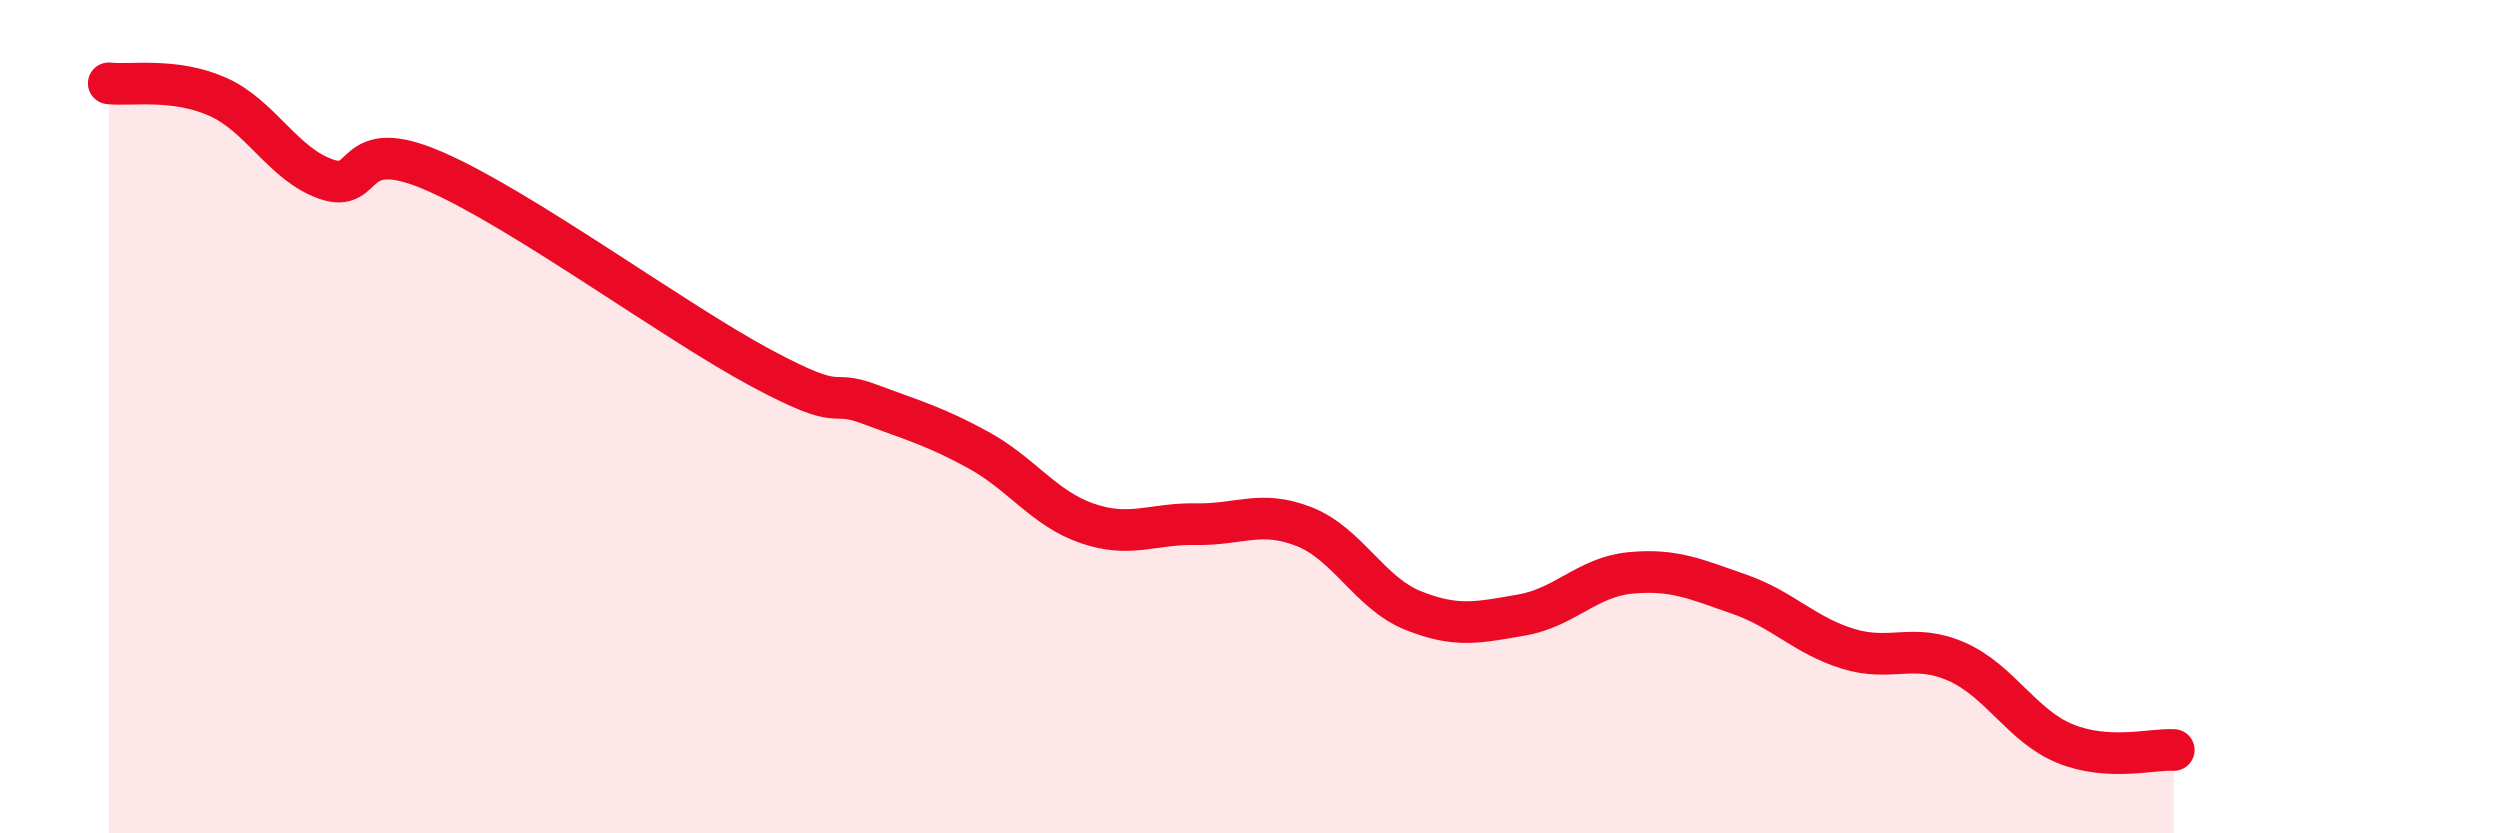 
    <svg width="60" height="20" viewBox="0 0 60 20" xmlns="http://www.w3.org/2000/svg">
      <path
        d="M 2.61,2 C 3.13,2.06 4.18,1.86 5.22,2.32 C 6.26,2.78 6.79,3.94 7.83,4.3 C 8.87,4.66 8.34,3.2 10.43,4.11 C 12.52,5.02 16.17,7.71 18.26,8.83 C 20.35,9.95 19.83,9.31 20.87,9.7 C 21.91,10.09 22.44,10.23 23.48,10.8 C 24.52,11.37 25.05,12.2 26.09,12.56 C 27.13,12.92 27.66,12.56 28.7,12.58 C 29.74,12.6 30.26,12.23 31.3,12.64 C 32.34,13.05 32.87,14.23 33.91,14.65 C 34.95,15.07 35.48,14.94 36.52,14.76 C 37.56,14.58 38.09,13.85 39.13,13.75 C 40.17,13.65 40.7,13.9 41.74,14.26 C 42.78,14.62 43.31,15.25 44.35,15.57 C 45.39,15.89 45.92,15.42 46.96,15.88 C 48,16.34 48.53,17.43 49.57,17.85 C 50.61,18.27 51.65,17.97 52.17,18L52.17 20L2.61 20Z"
        fill="#EB0A25"
        opacity="0.1"
        stroke-linecap="round"
        stroke-linejoin="round"
      />
      <path
        d="M 2.61,2 C 3.13,2.06 4.18,1.86 5.22,2.32 C 6.26,2.78 6.79,3.94 7.83,4.3 C 8.87,4.66 8.34,3.2 10.43,4.11 C 12.52,5.02 16.17,7.71 18.26,8.83 C 20.35,9.95 19.83,9.31 20.87,9.7 C 21.91,10.09 22.44,10.23 23.48,10.8 C 24.52,11.37 25.05,12.2 26.09,12.56 C 27.13,12.92 27.66,12.56 28.7,12.58 C 29.74,12.6 30.26,12.23 31.3,12.64 C 32.34,13.05 32.87,14.23 33.91,14.65 C 34.95,15.07 35.48,14.94 36.52,14.76 C 37.56,14.58 38.09,13.85 39.13,13.75 C 40.17,13.65 40.7,13.9 41.74,14.26 C 42.78,14.62 43.31,15.25 44.35,15.57 C 45.39,15.89 45.92,15.42 46.96,15.88 C 48,16.34 48.53,17.43 49.57,17.85 C 50.61,18.27 51.65,17.97 52.17,18"
        stroke="#EB0A25"
        stroke-width="1"
        fill="none"
        stroke-linecap="round"
        stroke-linejoin="round"
      />
    </svg>
  